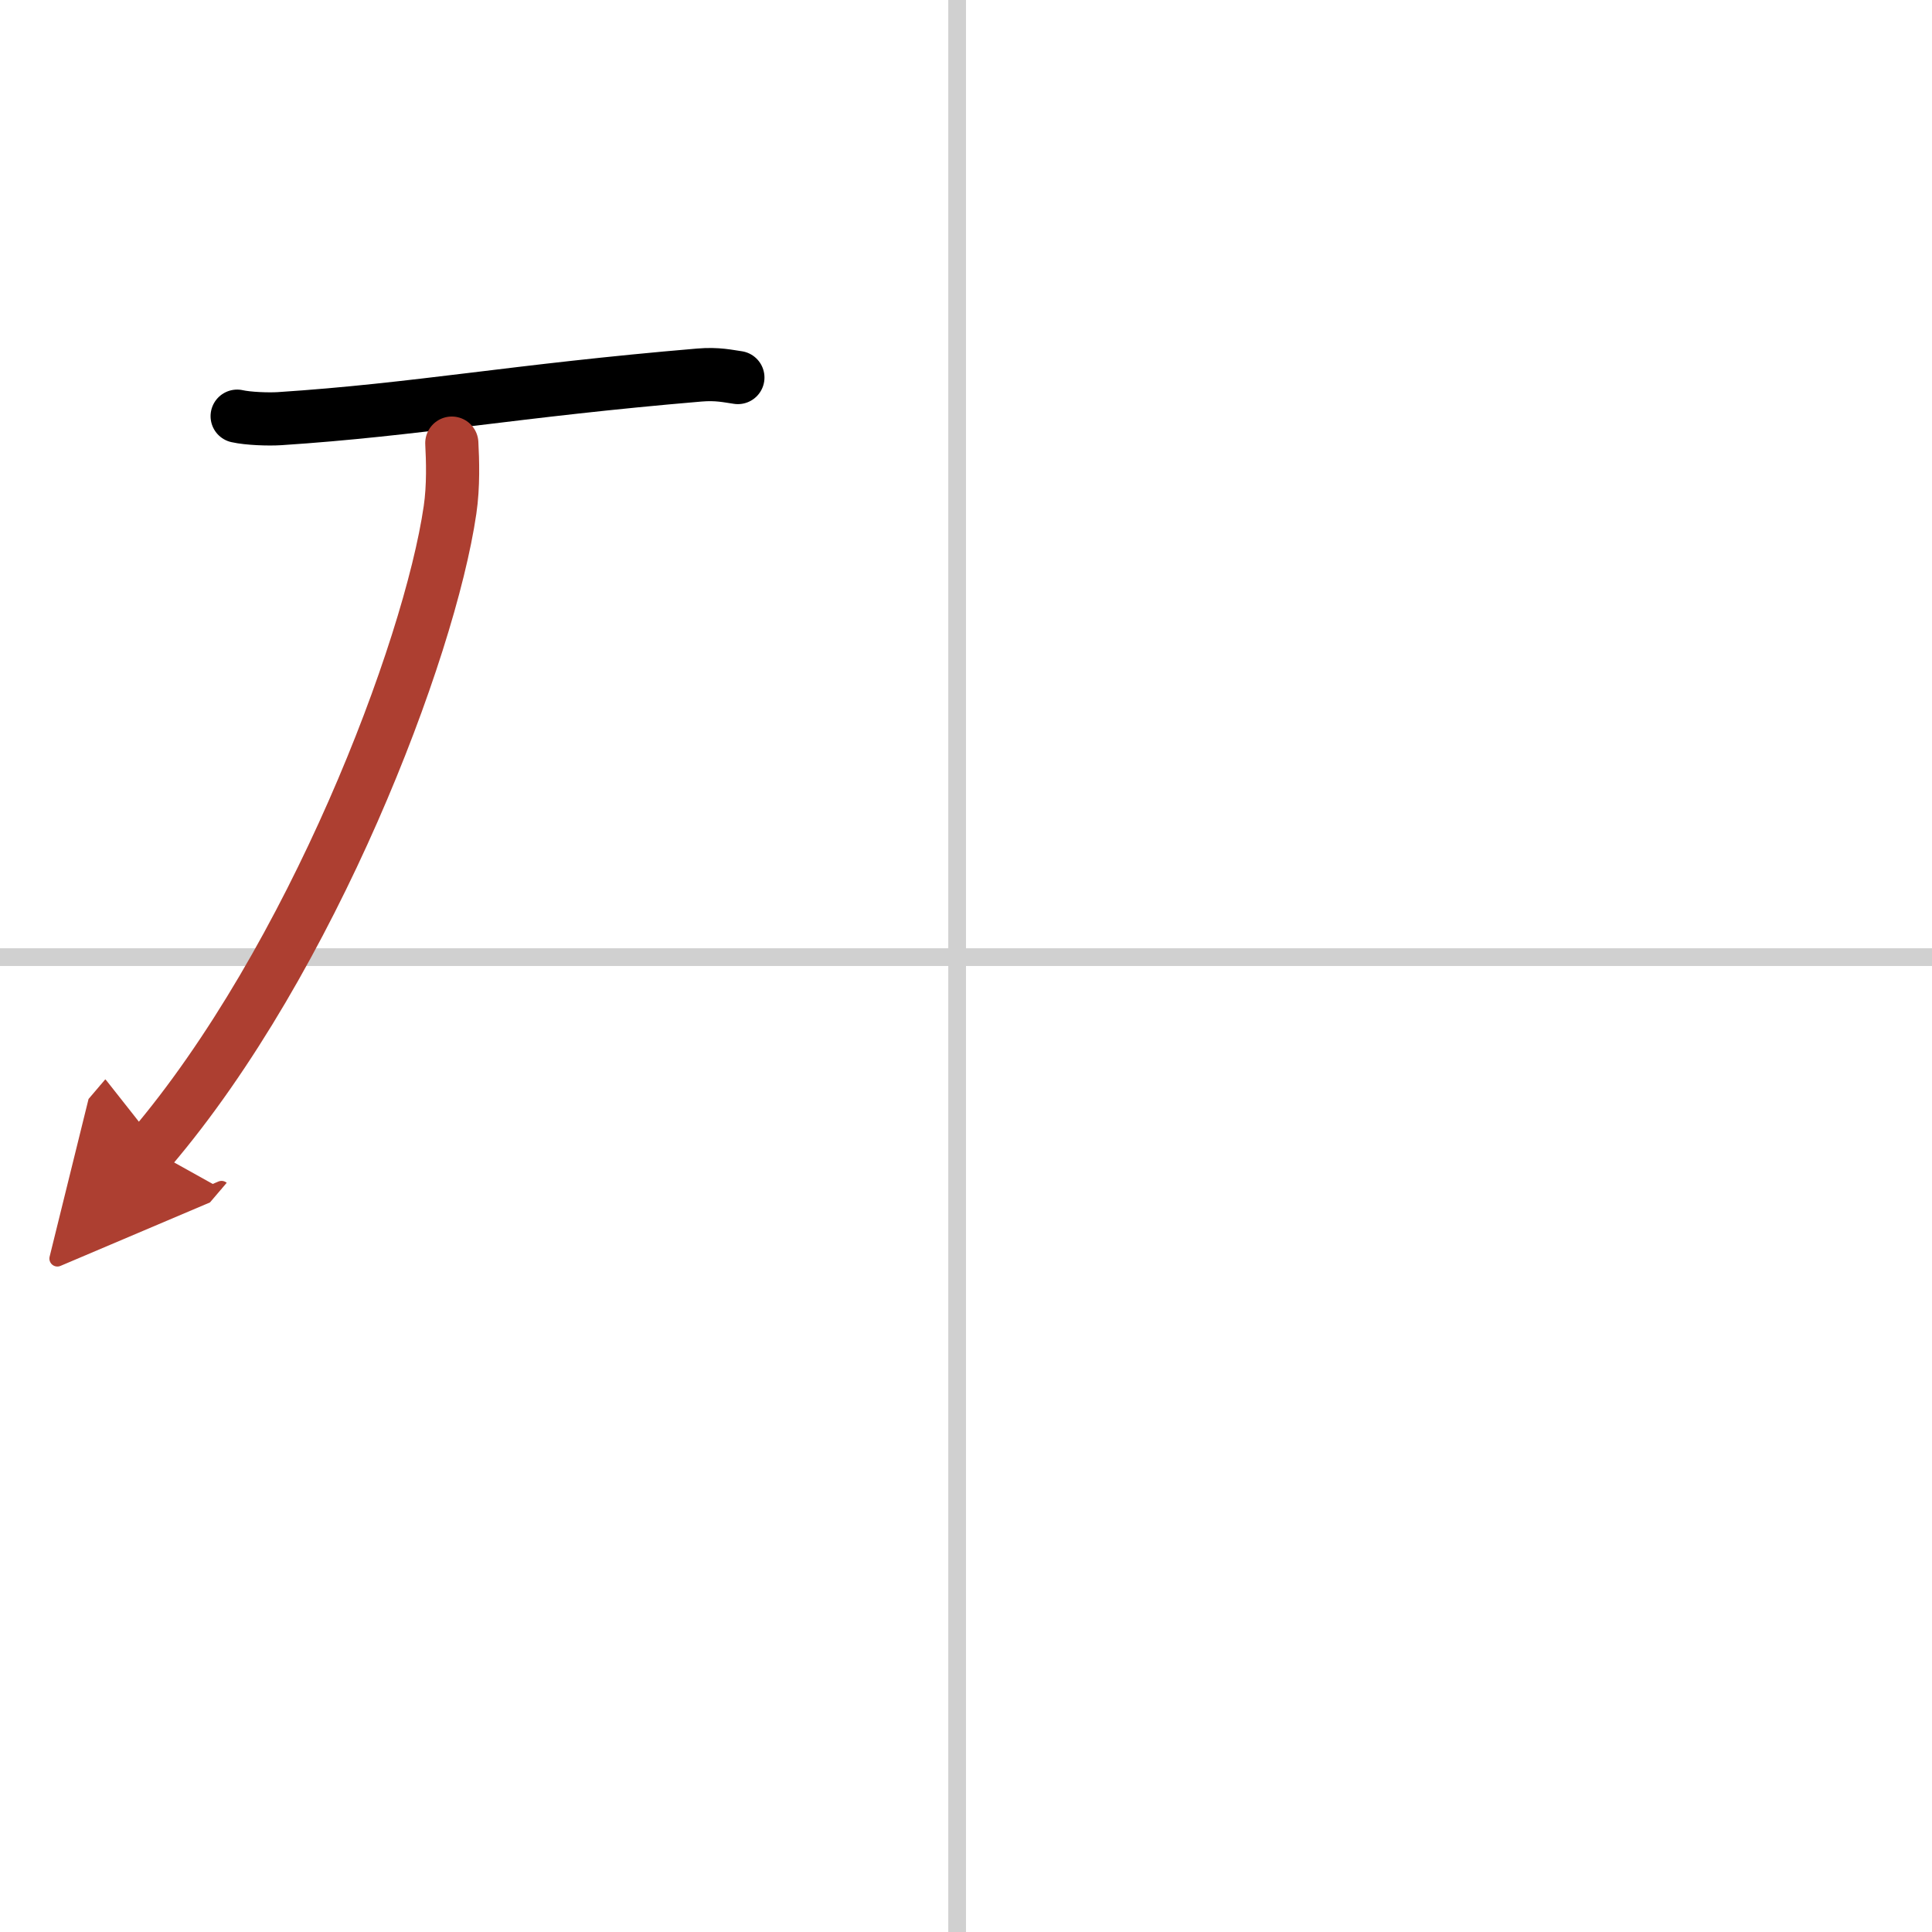 <svg width="400" height="400" viewBox="0 0 109 109" xmlns="http://www.w3.org/2000/svg"><defs><marker id="a" markerWidth="4" orient="auto" refX="1" refY="5" viewBox="0 0 10 10"><polyline points="0 0 10 5 0 10 1 5" fill="#ad3f31" stroke="#ad3f31"/></marker></defs><g fill="none" stroke="#000" stroke-linecap="round" stroke-linejoin="round" stroke-width="3"><rect width="100%" height="100%" fill="#fff" stroke="#fff"/><line x1="54" x2="54" y2="109" stroke="#d0d0d0" stroke-width="1"/><line x2="109" y1="54" y2="54" stroke="#d0d0d0" stroke-width="1"/><path d="m13.38 23.48c0.62 0.14 1.77 0.18 2.39 0.14 7.8-0.51 13.26-1.58 23.68-2.46 1.03-0.09 1.66 0.07 2.18 0.14"/><path d="m25.49 25c0.05 0.94 0.1 2.42-0.1 3.77-1.16 7.95-7.8 25.39-16.9 36.07" marker-end="url(#a)" stroke="#ad3f31"/></g></svg>
